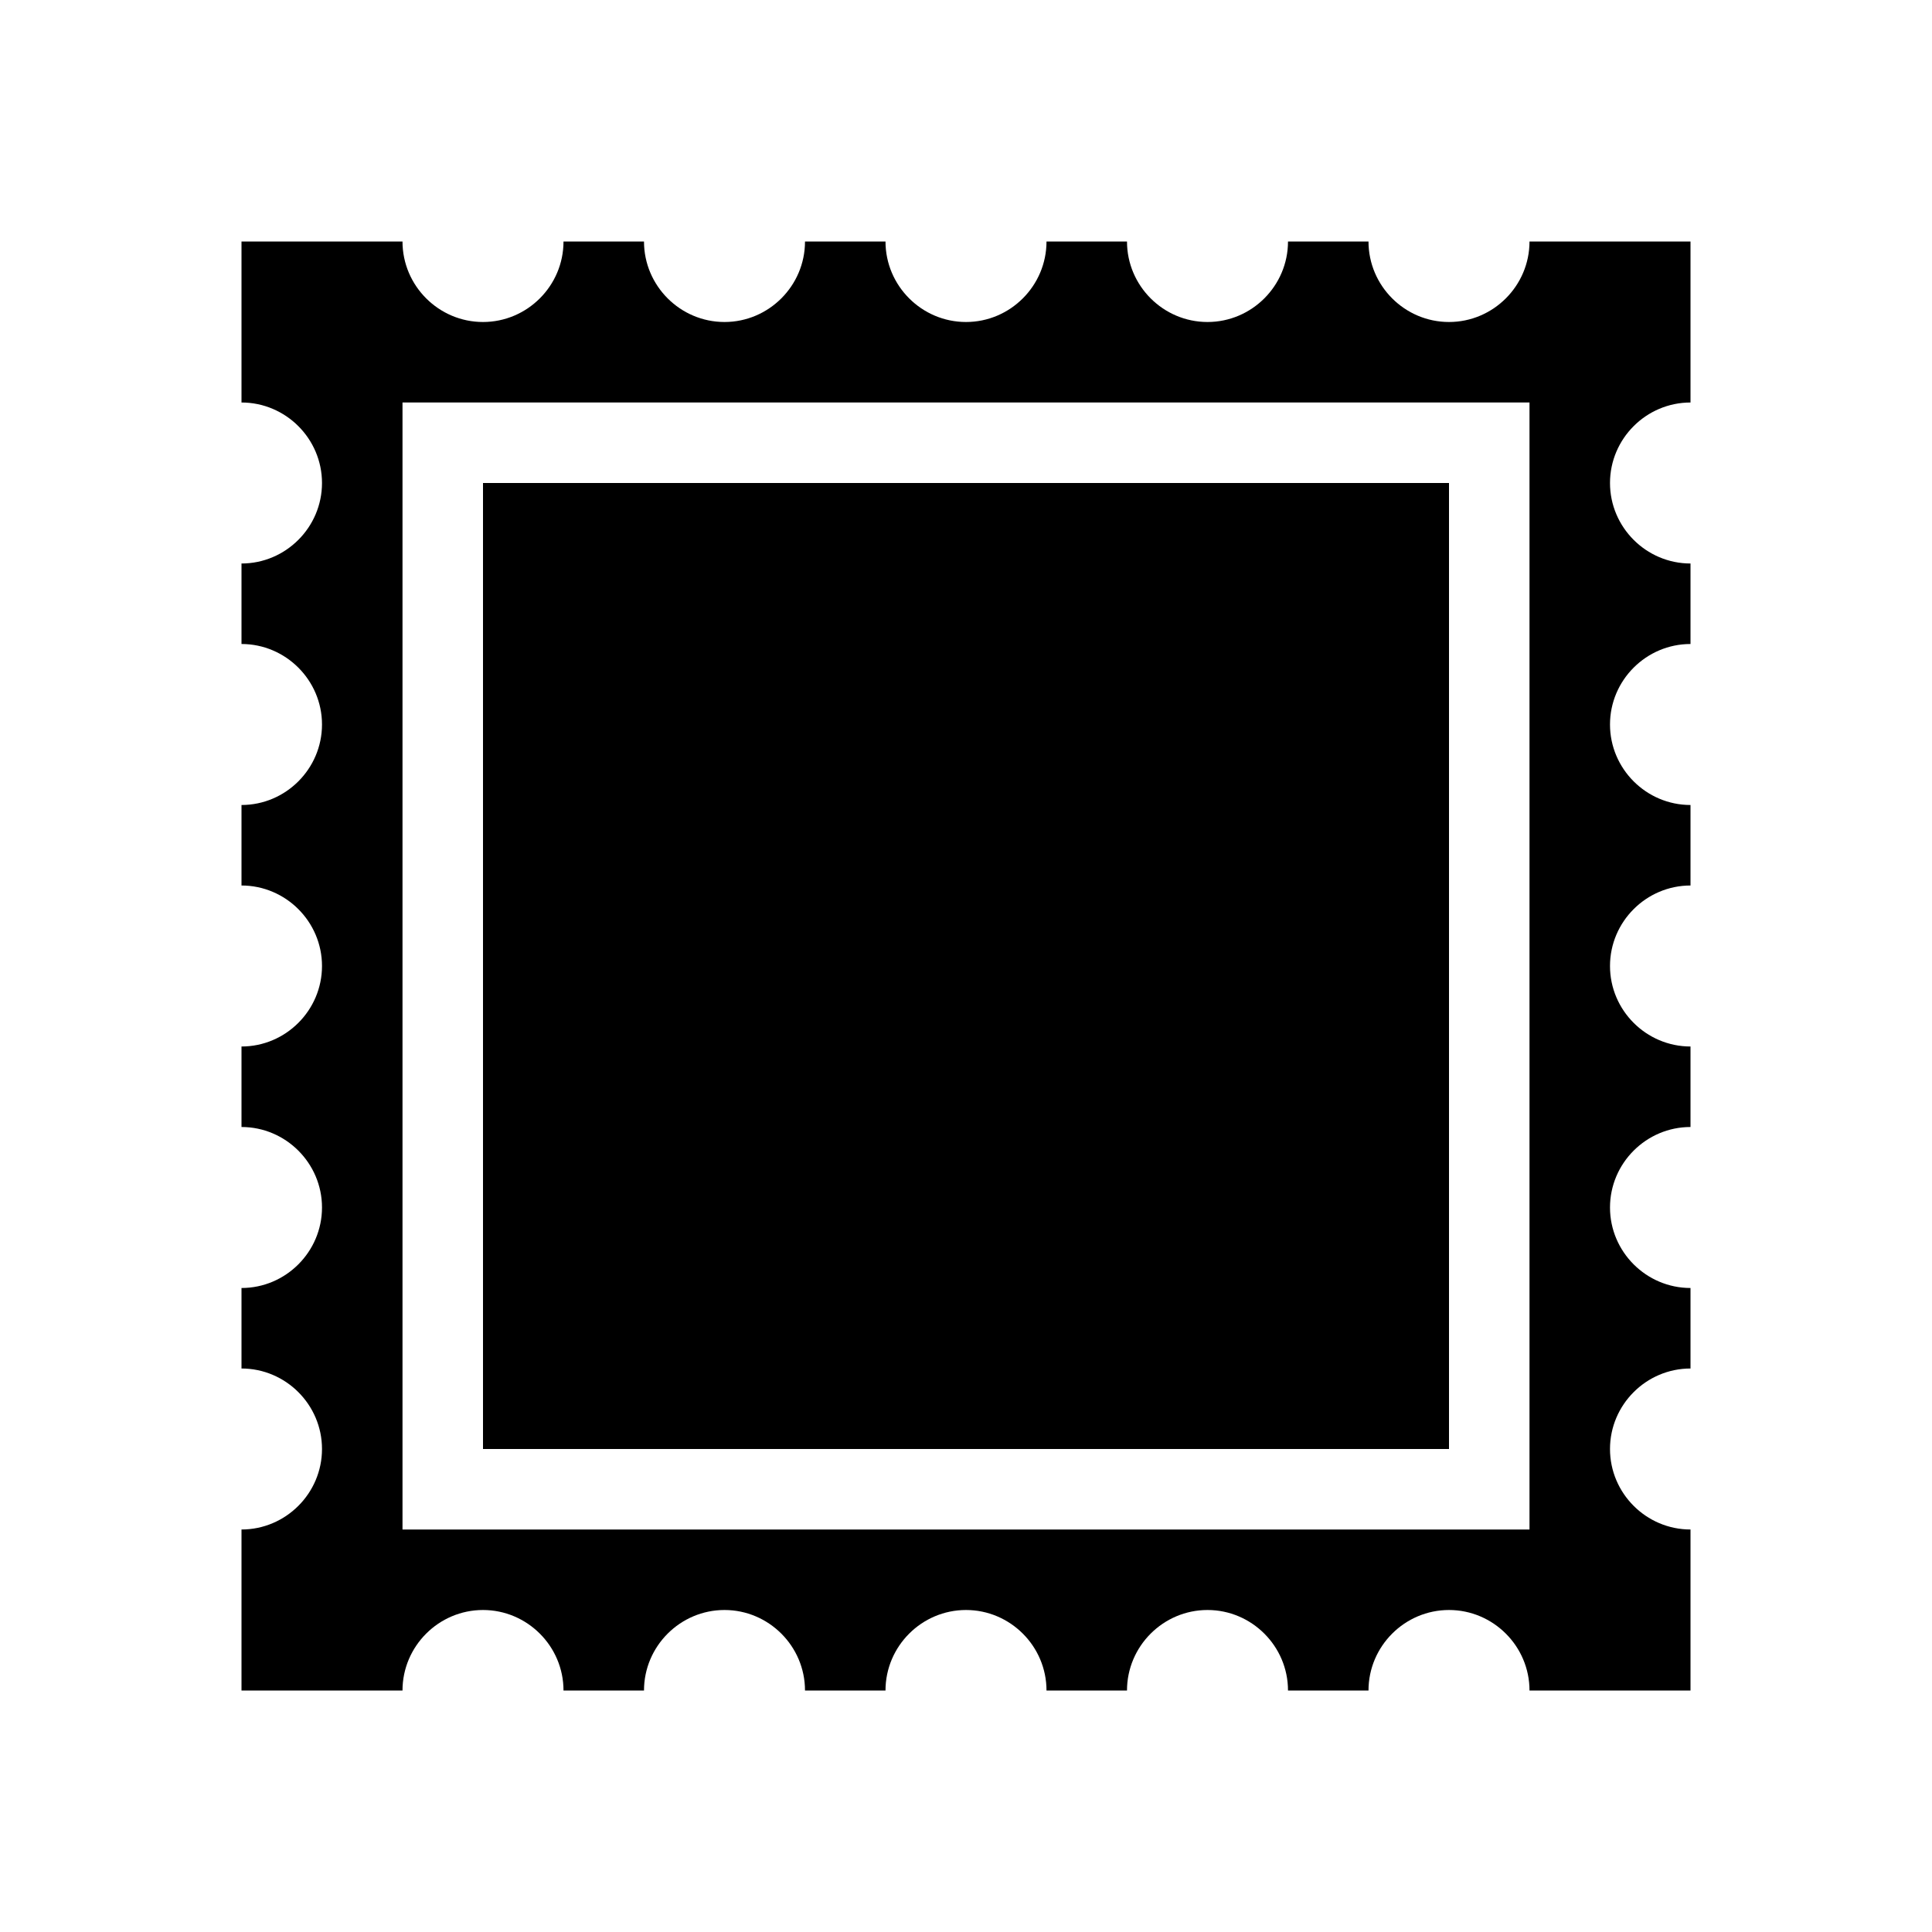 <svg width="96" height="96" xmlns="http://www.w3.org/2000/svg" xmlns:xlink="http://www.w3.org/1999/xlink" xml:space="preserve" overflow="hidden"><g transform="translate(-964 -17)"><path d="M988 41 1036 41 1036 89 988 89Z"/><path d="M1040 93 984 93 984 37 1040 37 1040 93ZM1044 53C1044 50.8 1045.8 49 1048 49L1048 45C1045.8 45 1044 43.2 1044 41 1044 38.8 1045.8 37 1048 37L1048 29 1040 29C1040 31.2 1038.2 33 1036 33 1033.8 33 1032 31.2 1032 29L1028 29C1028 31.2 1026.2 33 1024 33 1021.8 33 1020 31.2 1020 29L1016 29C1016 31.2 1014.2 33 1012 33 1009.8 33 1008 31.2 1008 29L1004 29C1004 31.2 1002.2 33 1000 33 997.8 33 996 31.2 996 29L992 29C992 31.2 990.2 33 988 33 985.8 33 984 31.2 984 29L976 29 976 37C978.2 37 980 38.8 980 41 980 43.2 978.2 45 976 45L976 49C978.2 49 980 50.8 980 53 980 55.2 978.2 57 976 57L976 61C978.2 61 980 62.8 980 65 980 67.2 978.2 69 976 69L976 73C978.2 73 980 74.8 980 77 980 79.2 978.2 81 976 81L976 85C978.2 85 980 86.8 980 89 980 91.2 978.2 93 976 93L976 101 984 101C984 98.8 985.8 97 988 97 990.2 97 992 98.8 992 101L996 101C996 98.8 997.8 97 1000 97 1002.2 97 1004 98.8 1004 101L1008 101C1008 98.8 1009.8 97 1012 97 1014.2 97 1016 98.8 1016 101L1020 101C1020 98.8 1021.8 97 1024 97 1026.2 97 1028 98.8 1028 101L1032 101C1032 98.8 1033.8 97 1036 97 1038.2 97 1040 98.8 1040 101L1048 101 1048 93C1045.8 93 1044 91.2 1044 89 1044 86.8 1045.8 85 1048 85L1048 81C1045.8 81 1044 79.2 1044 77 1044 74.8 1045.8 73 1048 73L1048 69C1045.8 69 1044 67.2 1044 65 1044 62.8 1045.8 61 1048 61L1048 57C1045.8 57 1044 55.2 1044 53Z"/></g></svg>